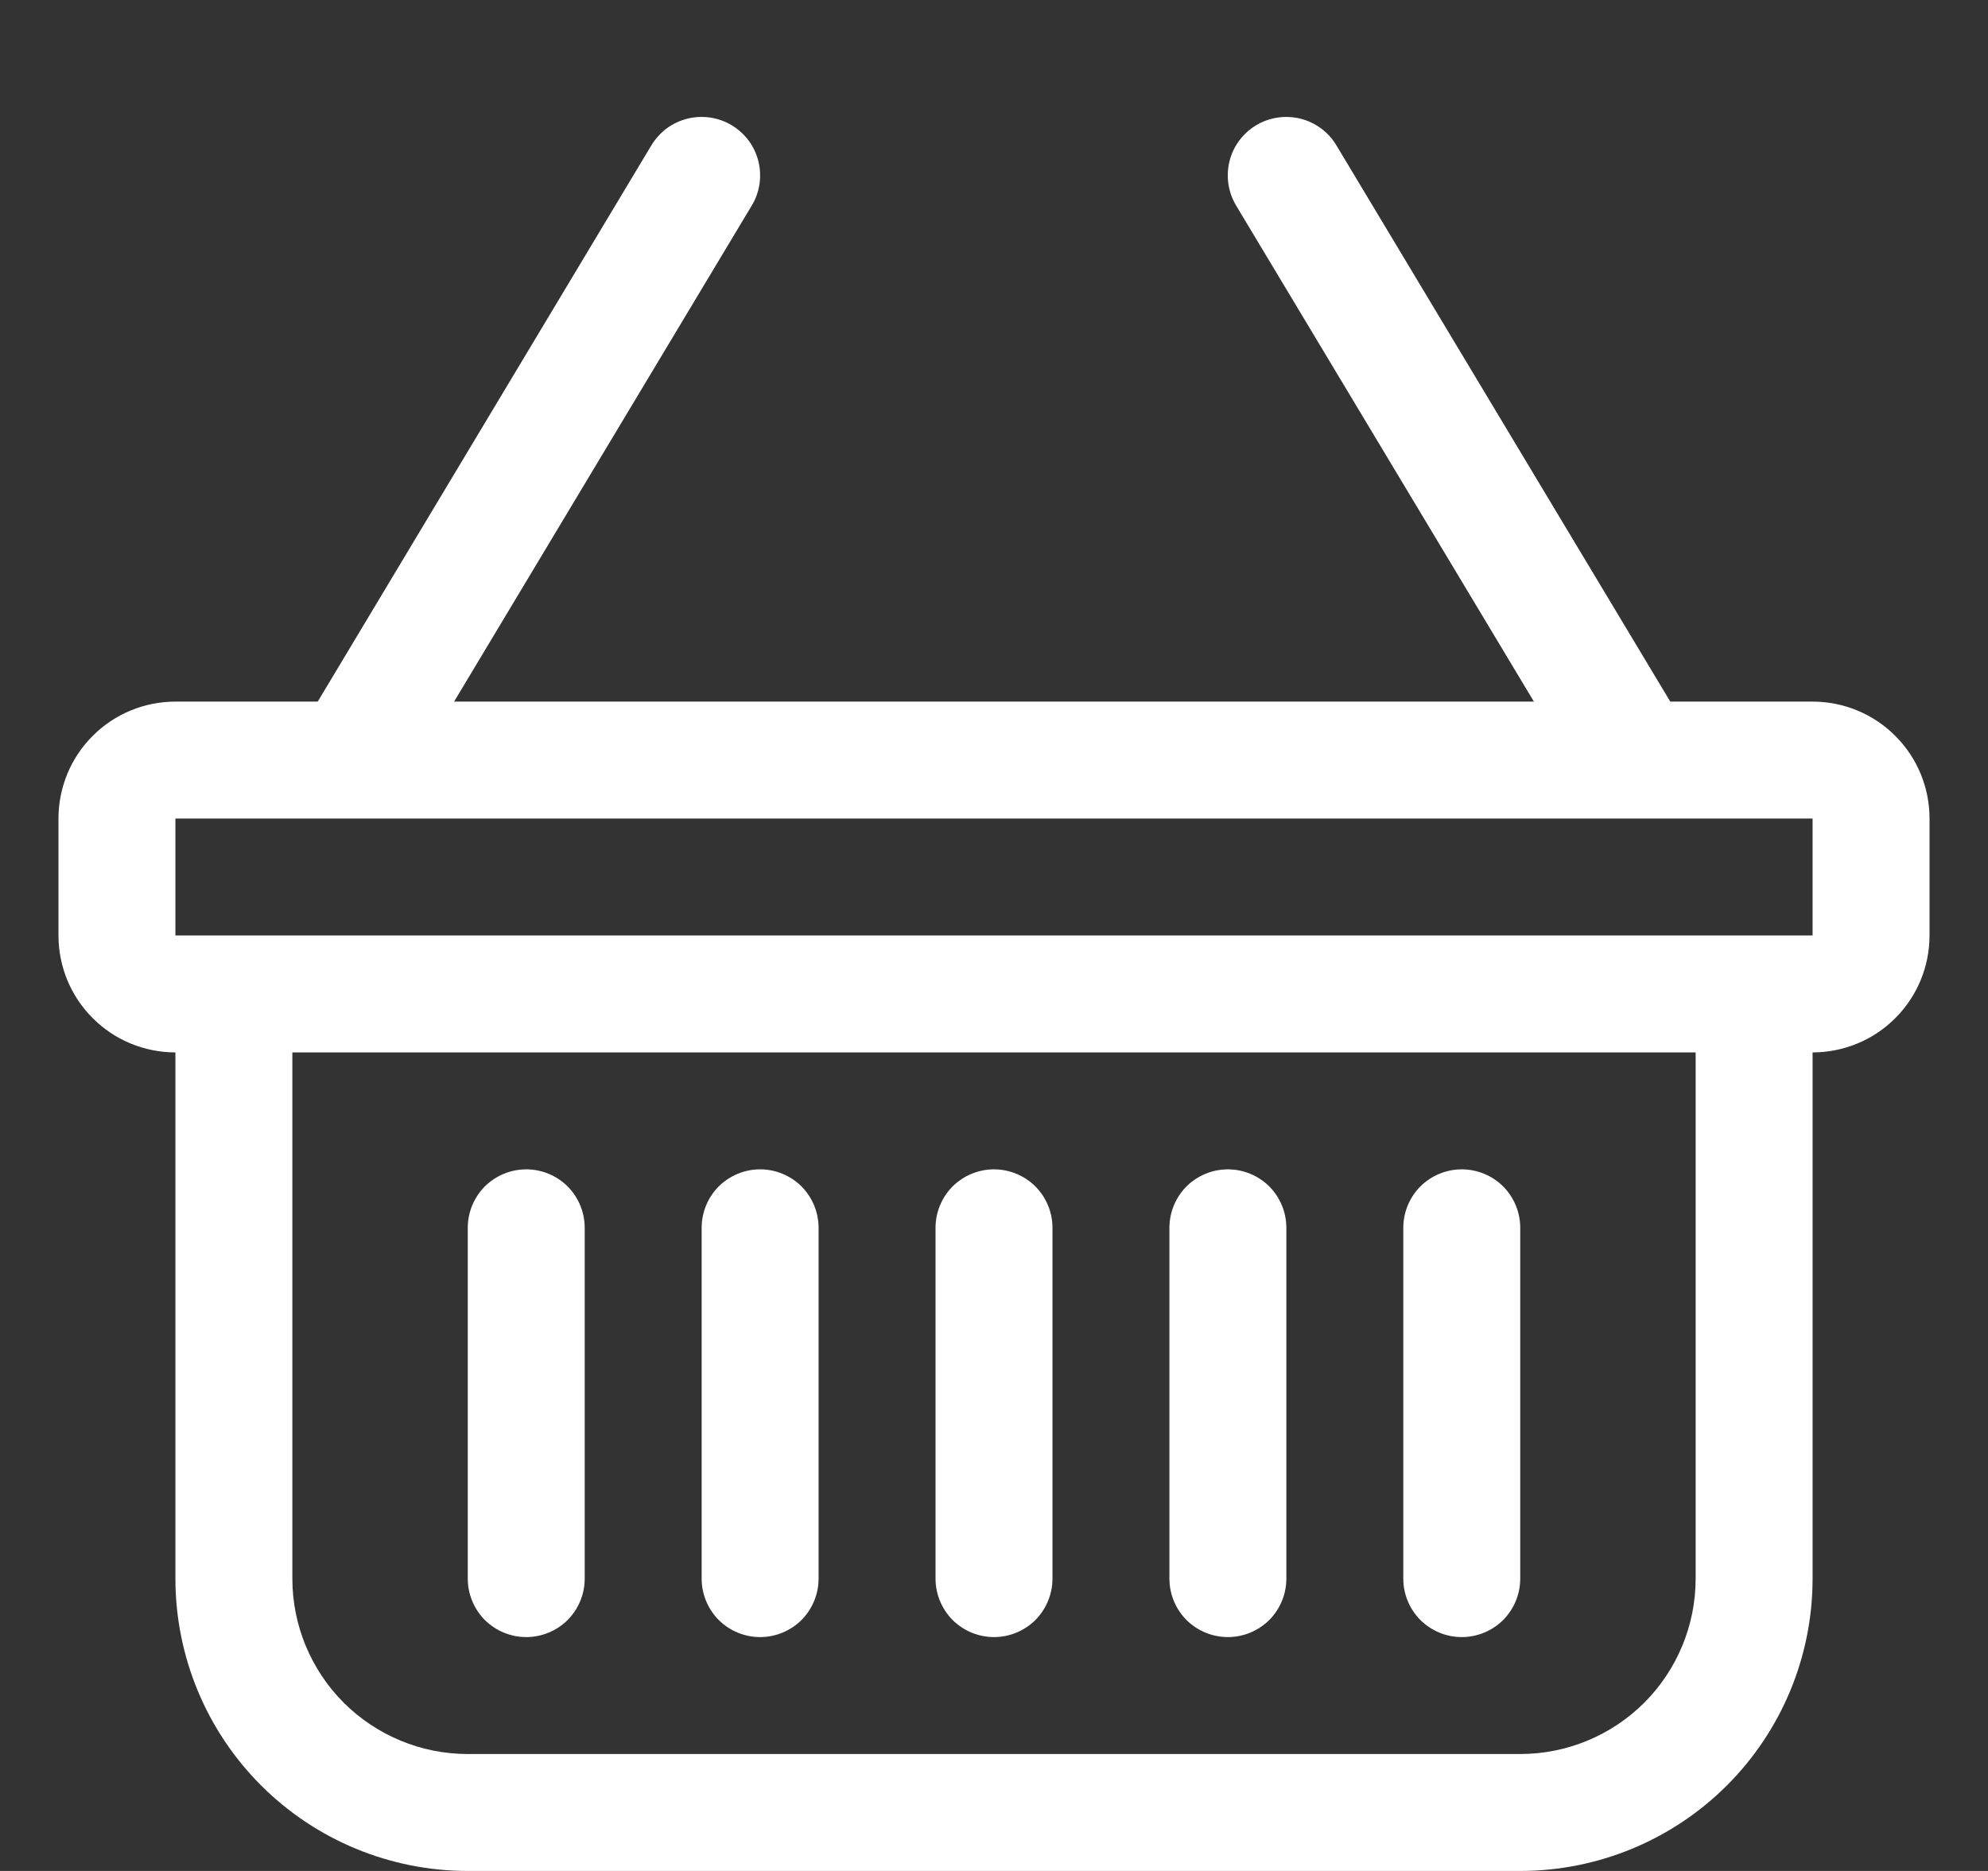<svg width="17" height="16" viewBox="0 0 17 16" fill="none" xmlns="http://www.w3.org/2000/svg">
<rect x="0" y="0" width="17" height="16" fill="#333333" stroke="none"/>
<g clip-path="url(#clip0_76_2285)">
<path d="M6.257 1.071C6.313 1.105 6.362 1.149 6.402 1.202C6.441 1.255 6.469 1.315 6.485 1.378C6.501 1.442 6.504 1.508 6.495 1.573C6.485 1.638 6.463 1.701 6.429 1.757L3.883 6H13.117L10.57 1.757C10.502 1.643 10.482 1.507 10.514 1.378C10.546 1.25 10.628 1.139 10.742 1.071C10.856 1.003 10.992 0.983 11.121 1.015C11.249 1.047 11.36 1.129 11.428 1.243L14.283 6H15.5C15.765 6 16.02 6.105 16.207 6.293C16.395 6.48 16.5 6.735 16.5 7V8C16.5 8.265 16.395 8.52 16.207 8.707C16.02 8.895 15.765 9 15.5 9V13.5C15.5 14.163 15.237 14.799 14.768 15.268C14.299 15.737 13.663 16 13 16H4C3.337 16 2.701 15.737 2.232 15.268C1.763 14.799 1.5 14.163 1.5 13.5V9C1.235 9 0.98 8.895 0.793 8.707C0.605 8.52 0.5 8.265 0.5 8V7C0.5 6.735 0.605 6.48 0.793 6.293C0.98 6.105 1.235 6 1.5 6H2.717L5.57 1.243C5.604 1.187 5.648 1.138 5.701 1.098C5.754 1.059 5.814 1.031 5.877 1.015C5.941 0.999 6.007 0.996 6.072 1.005C6.137 1.015 6.201 1.037 6.257 1.071ZM2.5 9V13.5C2.5 13.898 2.658 14.279 2.939 14.561C3.221 14.842 3.602 15 4 15H13C13.398 15 13.779 14.842 14.061 14.561C14.342 14.279 14.5 13.898 14.5 13.5V9H2.5ZM1.5 7V8H15.5V7H1.5ZM4.5 10C4.633 10 4.76 10.053 4.854 10.146C4.947 10.24 5 10.367 5 10.5V13.5C5 13.633 4.947 13.76 4.854 13.854C4.76 13.947 4.633 14 4.5 14C4.367 14 4.24 13.947 4.146 13.854C4.053 13.76 4 13.633 4 13.5V10.5C4 10.367 4.053 10.24 4.146 10.146C4.24 10.053 4.367 10 4.5 10ZM6.5 10C6.633 10 6.76 10.053 6.854 10.146C6.947 10.24 7 10.367 7 10.5V13.5C7 13.633 6.947 13.76 6.854 13.854C6.76 13.947 6.633 14 6.5 14C6.367 14 6.24 13.947 6.146 13.854C6.053 13.76 6 13.633 6 13.5V10.5C6 10.367 6.053 10.24 6.146 10.146C6.24 10.053 6.367 10 6.5 10ZM8.5 10C8.633 10 8.76 10.053 8.854 10.146C8.947 10.24 9 10.367 9 10.5V13.5C9 13.633 8.947 13.76 8.854 13.854C8.76 13.947 8.633 14 8.5 14C8.367 14 8.24 13.947 8.146 13.854C8.053 13.76 8 13.633 8 13.5V10.5C8 10.367 8.053 10.24 8.146 10.146C8.24 10.053 8.367 10 8.5 10ZM10.5 10C10.633 10 10.76 10.053 10.854 10.146C10.947 10.24 11 10.367 11 10.5V13.5C11 13.633 10.947 13.76 10.854 13.854C10.76 13.947 10.633 14 10.5 14C10.367 14 10.24 13.947 10.146 13.854C10.053 13.76 10 13.633 10 13.5V10.5C10 10.367 10.053 10.24 10.146 10.146C10.24 10.053 10.367 10 10.5 10ZM12.5 10C12.633 10 12.76 10.053 12.854 10.146C12.947 10.24 13 10.367 13 10.5V13.5C13 13.633 12.947 13.76 12.854 13.854C12.76 13.947 12.633 14 12.5 14C12.367 14 12.24 13.947 12.146 13.854C12.053 13.76 12 13.633 12 13.5V10.5C12 10.367 12.053 10.24 12.146 10.146C12.24 10.053 12.367 10 12.5 10Z" fill="white"/>
</g>
<defs>
<clipPath id="clip0_76_2285">
<rect width="16" height="16" fill="white" transform="translate(0.5)"/>
</clipPath>
</defs>
</svg>
